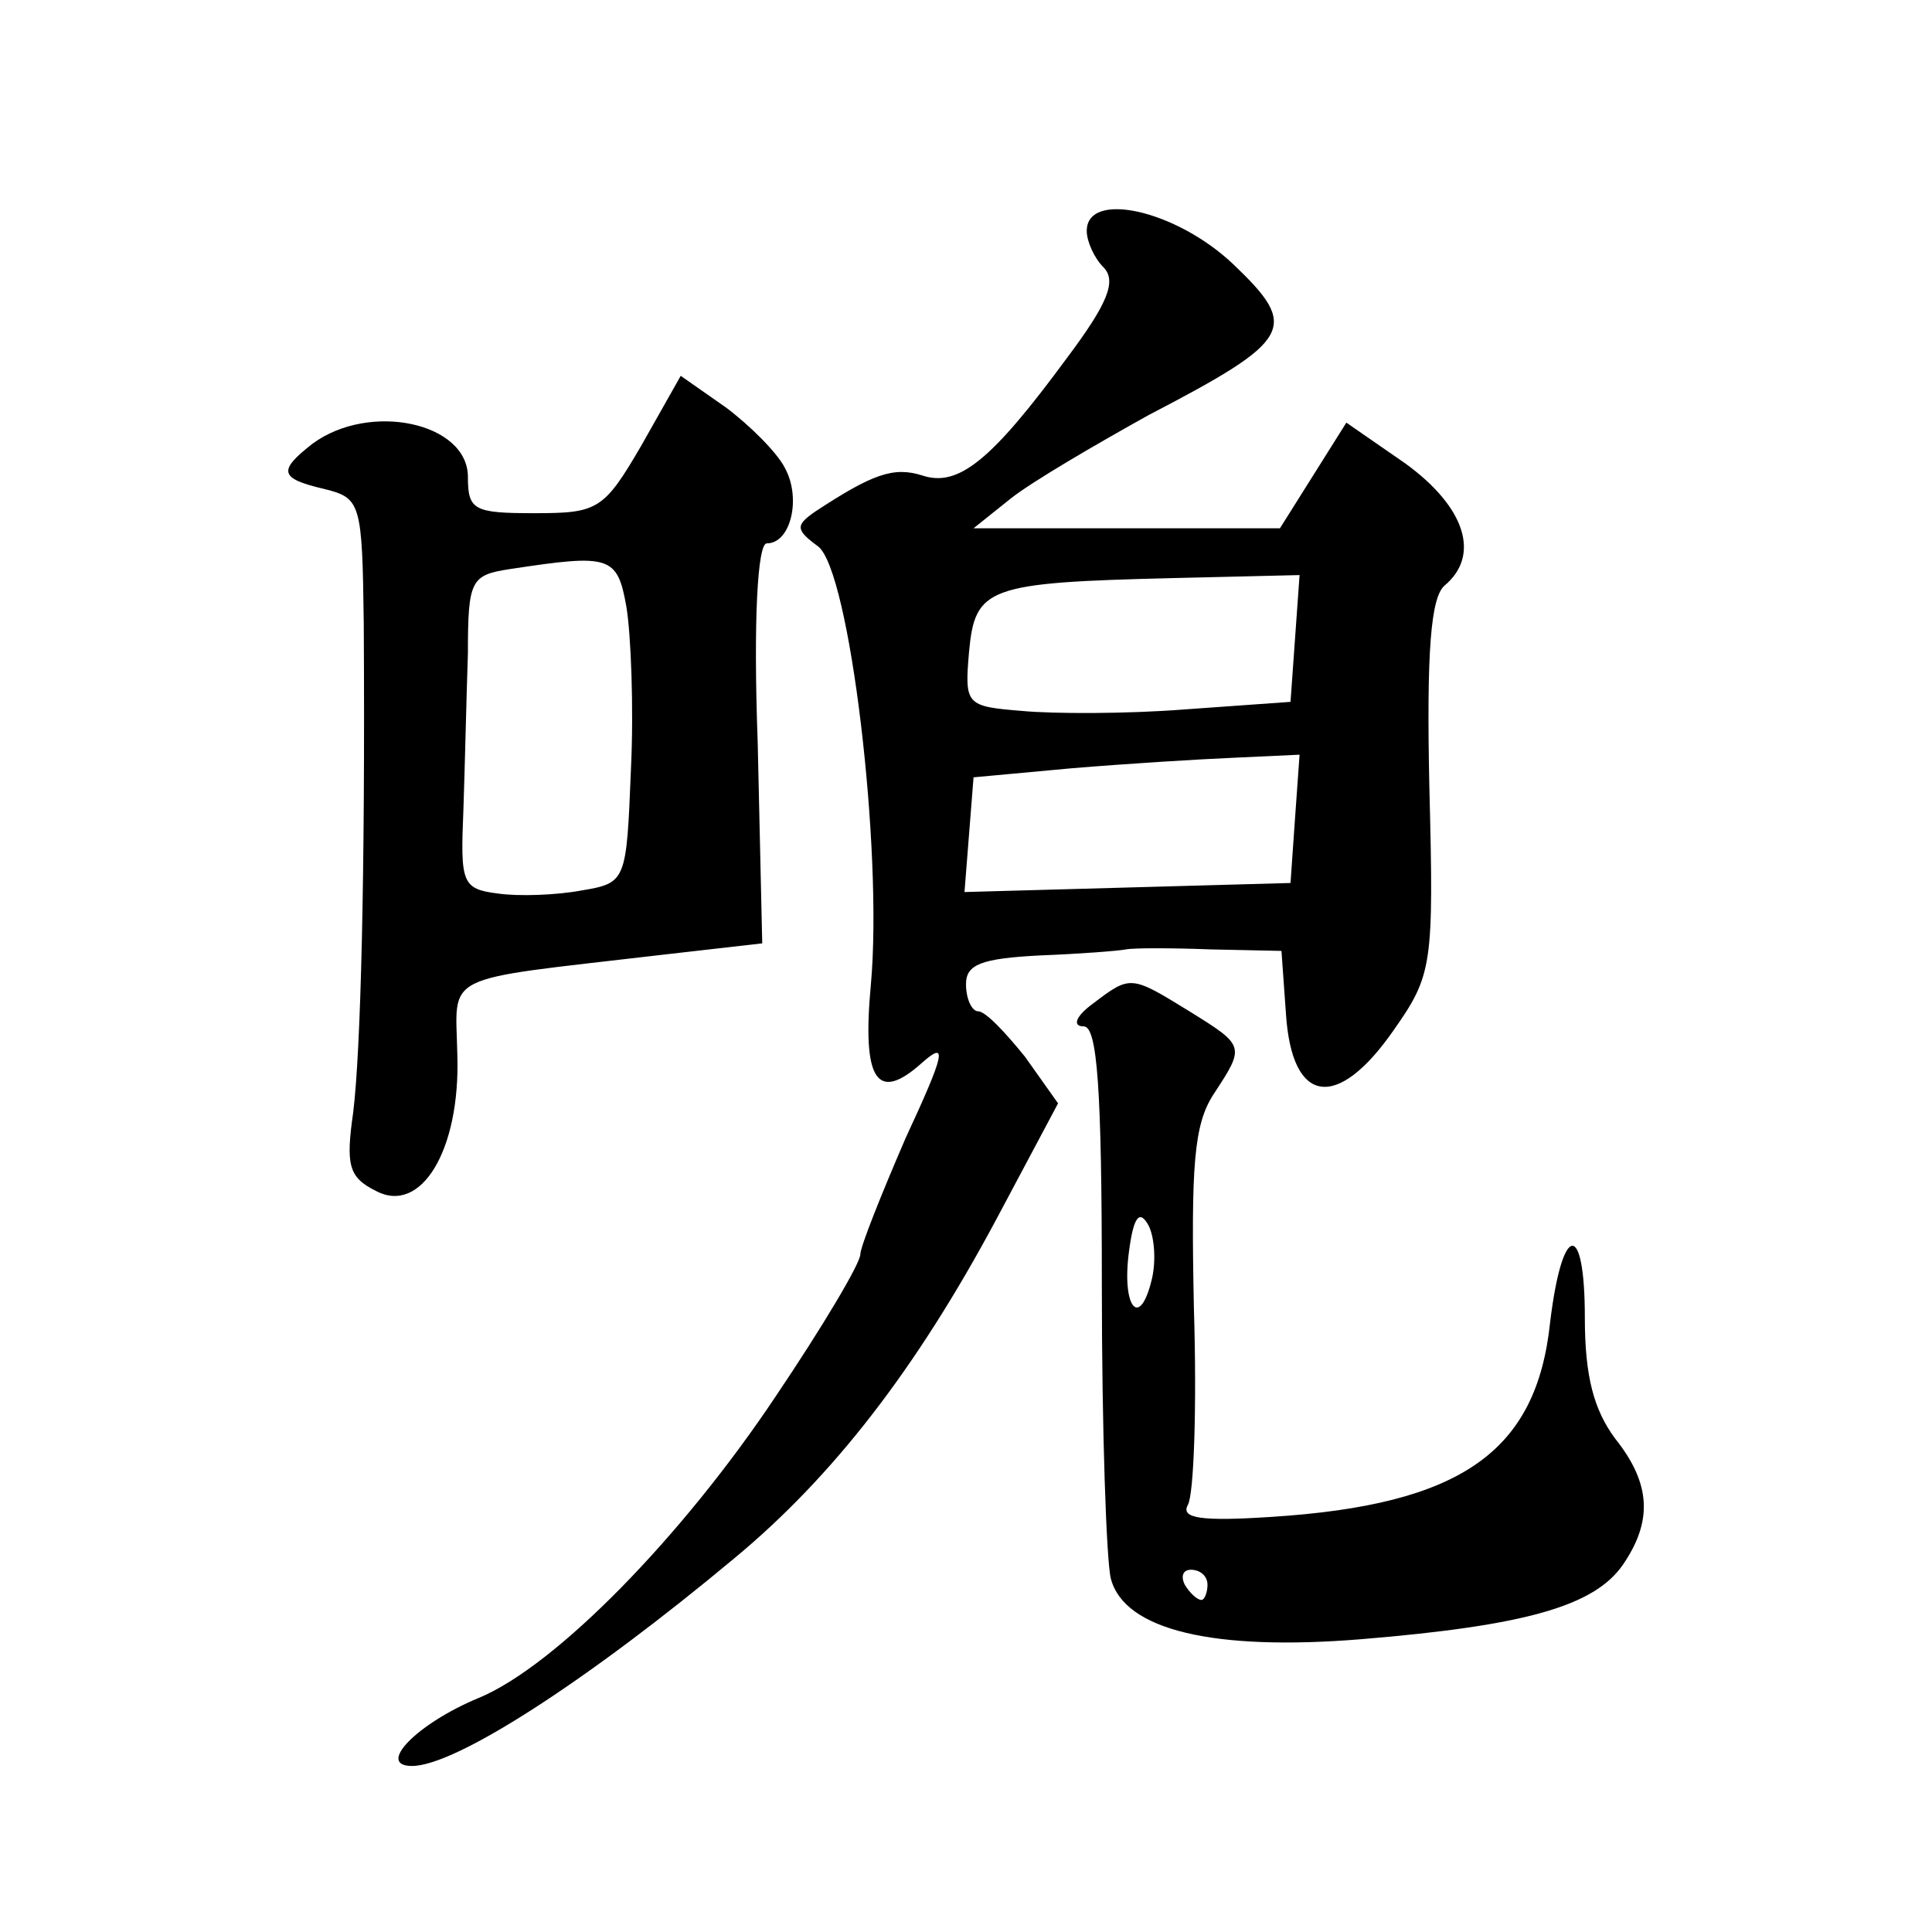 <?xml version="1.0" standalone="no"?>
<!DOCTYPE svg PUBLIC "-//W3C//DTD SVG 20010904//EN"
 "http://www.w3.org/TR/2001/REC-SVG-20010904/DTD/svg10.dtd">
<svg version="1.0" xmlns="http://www.w3.org/2000/svg"
 width="128pt" height="128pt" viewBox="0 0 128 128"
 preserveAspectRatio="xMidYMid meet">
<g transform="translate(0,128) scale(0.1,-0.1)"
fill="#0" stroke="none">
<path d="M720 1127 c0 -7 5 -18 11 -24 9 -9 3 -24 -24 -60 -50 -68 -72 -86 -96
-78 -19 6 -33 1 -71 -24 -13 -9 -13 -12 2 -23 21 -16 43 -201 35 -290 -6 -64 4
-79 34 -52 17 15 15 6 -11 -50 -16 -37 -30 -72 -30 -77 0 -6 -25 -48 -56 -94 -62
-93 -146 -179 -197 -200 -41 -17 -68 -45 -44 -45 29 0 117 57 214 138 65 54 120
125 173 224 l41 77 -22 31 c-13 16 -26 30 -31 30 -4 0 -8 8 -8 18 0 13 10 17 49
19 26 1 52 3 57 4 5 1 30 1 56 0 l47 -1 3 -42 c4 -60 34 -64 71 -11 26 37 27 43
24 161 -2 91 1 126 10 134 24 20 14 52 -26 81 l-39 27 -22 -35 -22 -35 -101 0 -102
0 25 20 c14 11 55 35 91 55 96 50 100 58 56 100 -38 36 -97 49 -97 22z m138 -270
l-3 -42 -70 -5 c-38 -3 -87 -3 -108 -1 -37 3 -38 4 -35 39 4 43 12 46 135 49 l84
2 -3 -42z m0 -119 l-3 -43 -108 -3 -108 -3 3 38 3 38 65 6 c36 3 84 6 108 7 l43
2 -3 -42z M425 985 c-25 -43 -29 -45 -71 -45 -40 0 -44 2 -44 24 0 36 -65 50 -103
22 -23 -18 -22 -23 8 -30 24 -6 25 -9 26 -89 1 -168 -2 -283 -7 -324 -5 -35 -3
-43 15 -52 30 -16 56 27 54 90 -1 55 -13 49 132 66 l70 8 -3 133 c-3 82 0 132 6
132 16 0 23 30 12 50 -5 10 -23 28 -39 40 l-30 21 -26 -46z m-10 -107 c3 -18 5
-67 3 -108 -3 -74 -3 -75 -33 -80 -16 -3 -41 -4 -55 -2 -24 3 -25 7 -23 55 1 29
2 75 3 104 0 49 2 52 28 56 66 10 71 9 77 -25z M724 615 c-11 -8 -14 -15 -6 -15
9 0 12 -41 12 -172 0 -95 3 -183 6 -194 9 -34 68 -48 166 -40 109 9 154 22 173
49 20 29 19 54 -5 84 -14 19 -20 41 -20 80 0 65 -15 63 -23 -3 -9 -86 -59 -121
-185 -129 -46 -3 -60 -1 -55 8 4 7 6 65 4 130 -2 95 0 122 13 142 21 32 21 32 -16
55 -39 24 -39 24 -64 5z m39 -183 c-8 -33 -20 -18 -15 19 3 23 7 28 13 17 4 -8
5 -24 2 -36z m37 -202 c0 -5 -2 -10 -4 -10 -3 0 -8 5 -11 10 -3 6 -1 10 4 10 6
0 11 -4 11 -10z"/>
</g>
</svg>
